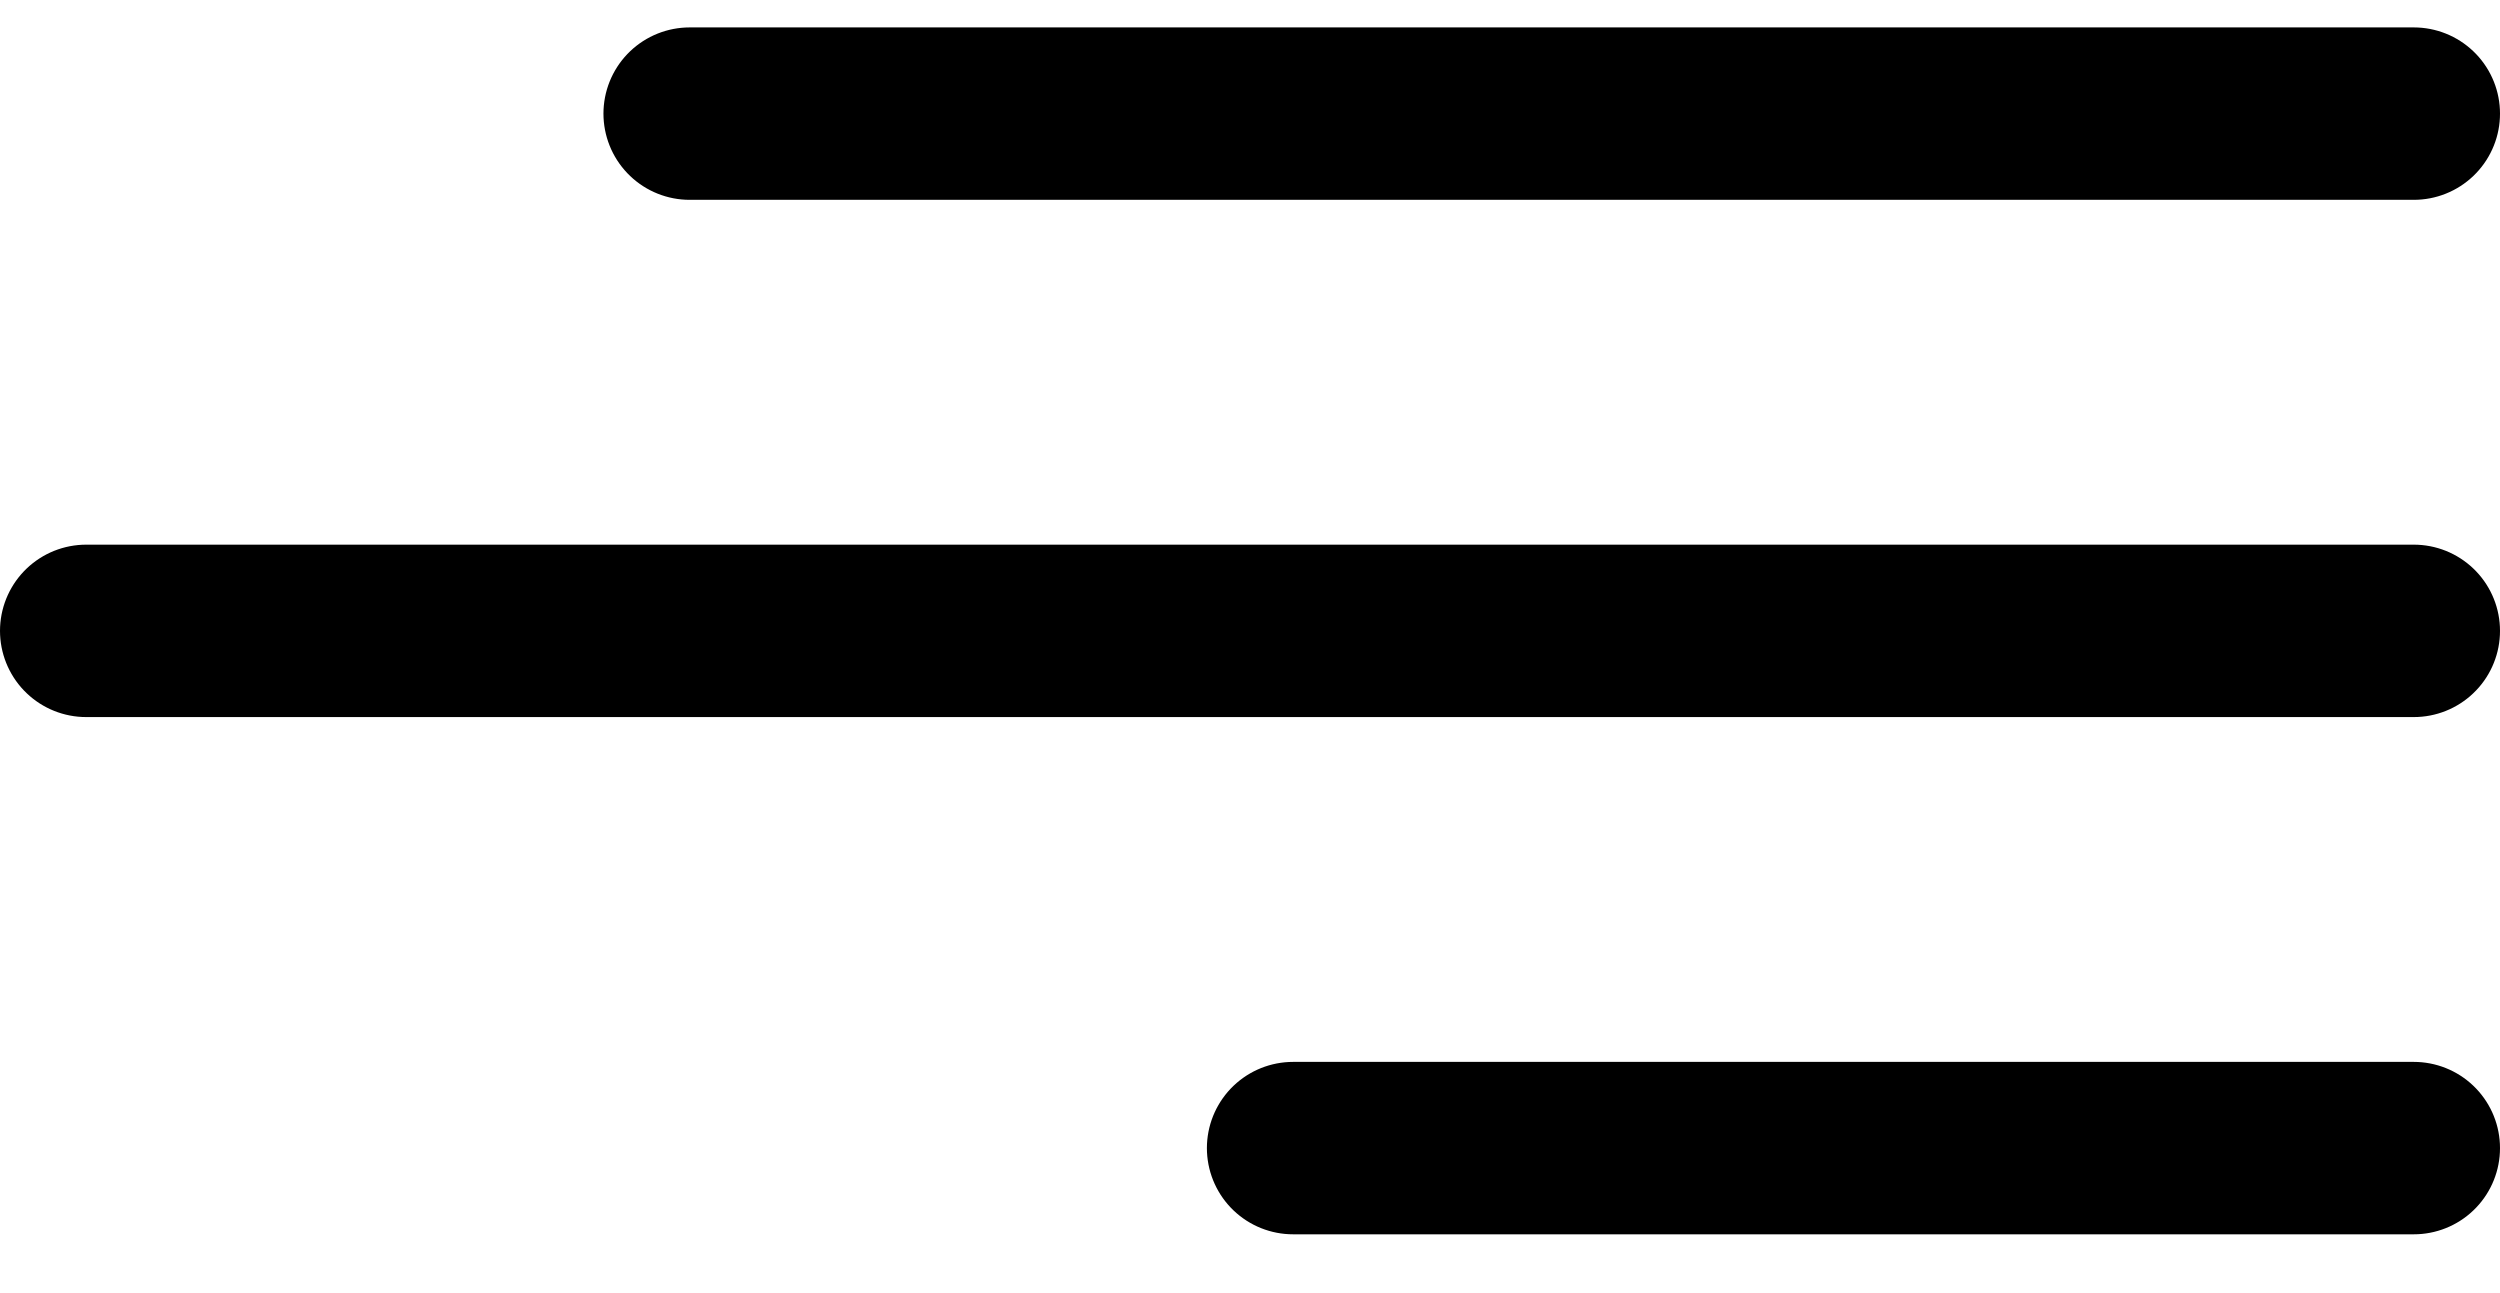 <svg width="29" height="15" viewBox="0 0 29 15" fill="none" xmlns="http://www.w3.org/2000/svg">
<path d="M1 7.318L28 7.318" stroke="black" stroke-width="2" stroke-linecap="round"/>
<path d="M15 13.318L28 13.318" stroke="black" stroke-width="2" stroke-linecap="round"/>
<path d="M8 1.318L28 1.318" stroke="black" stroke-width="2" stroke-linecap="round"/>
</svg>
